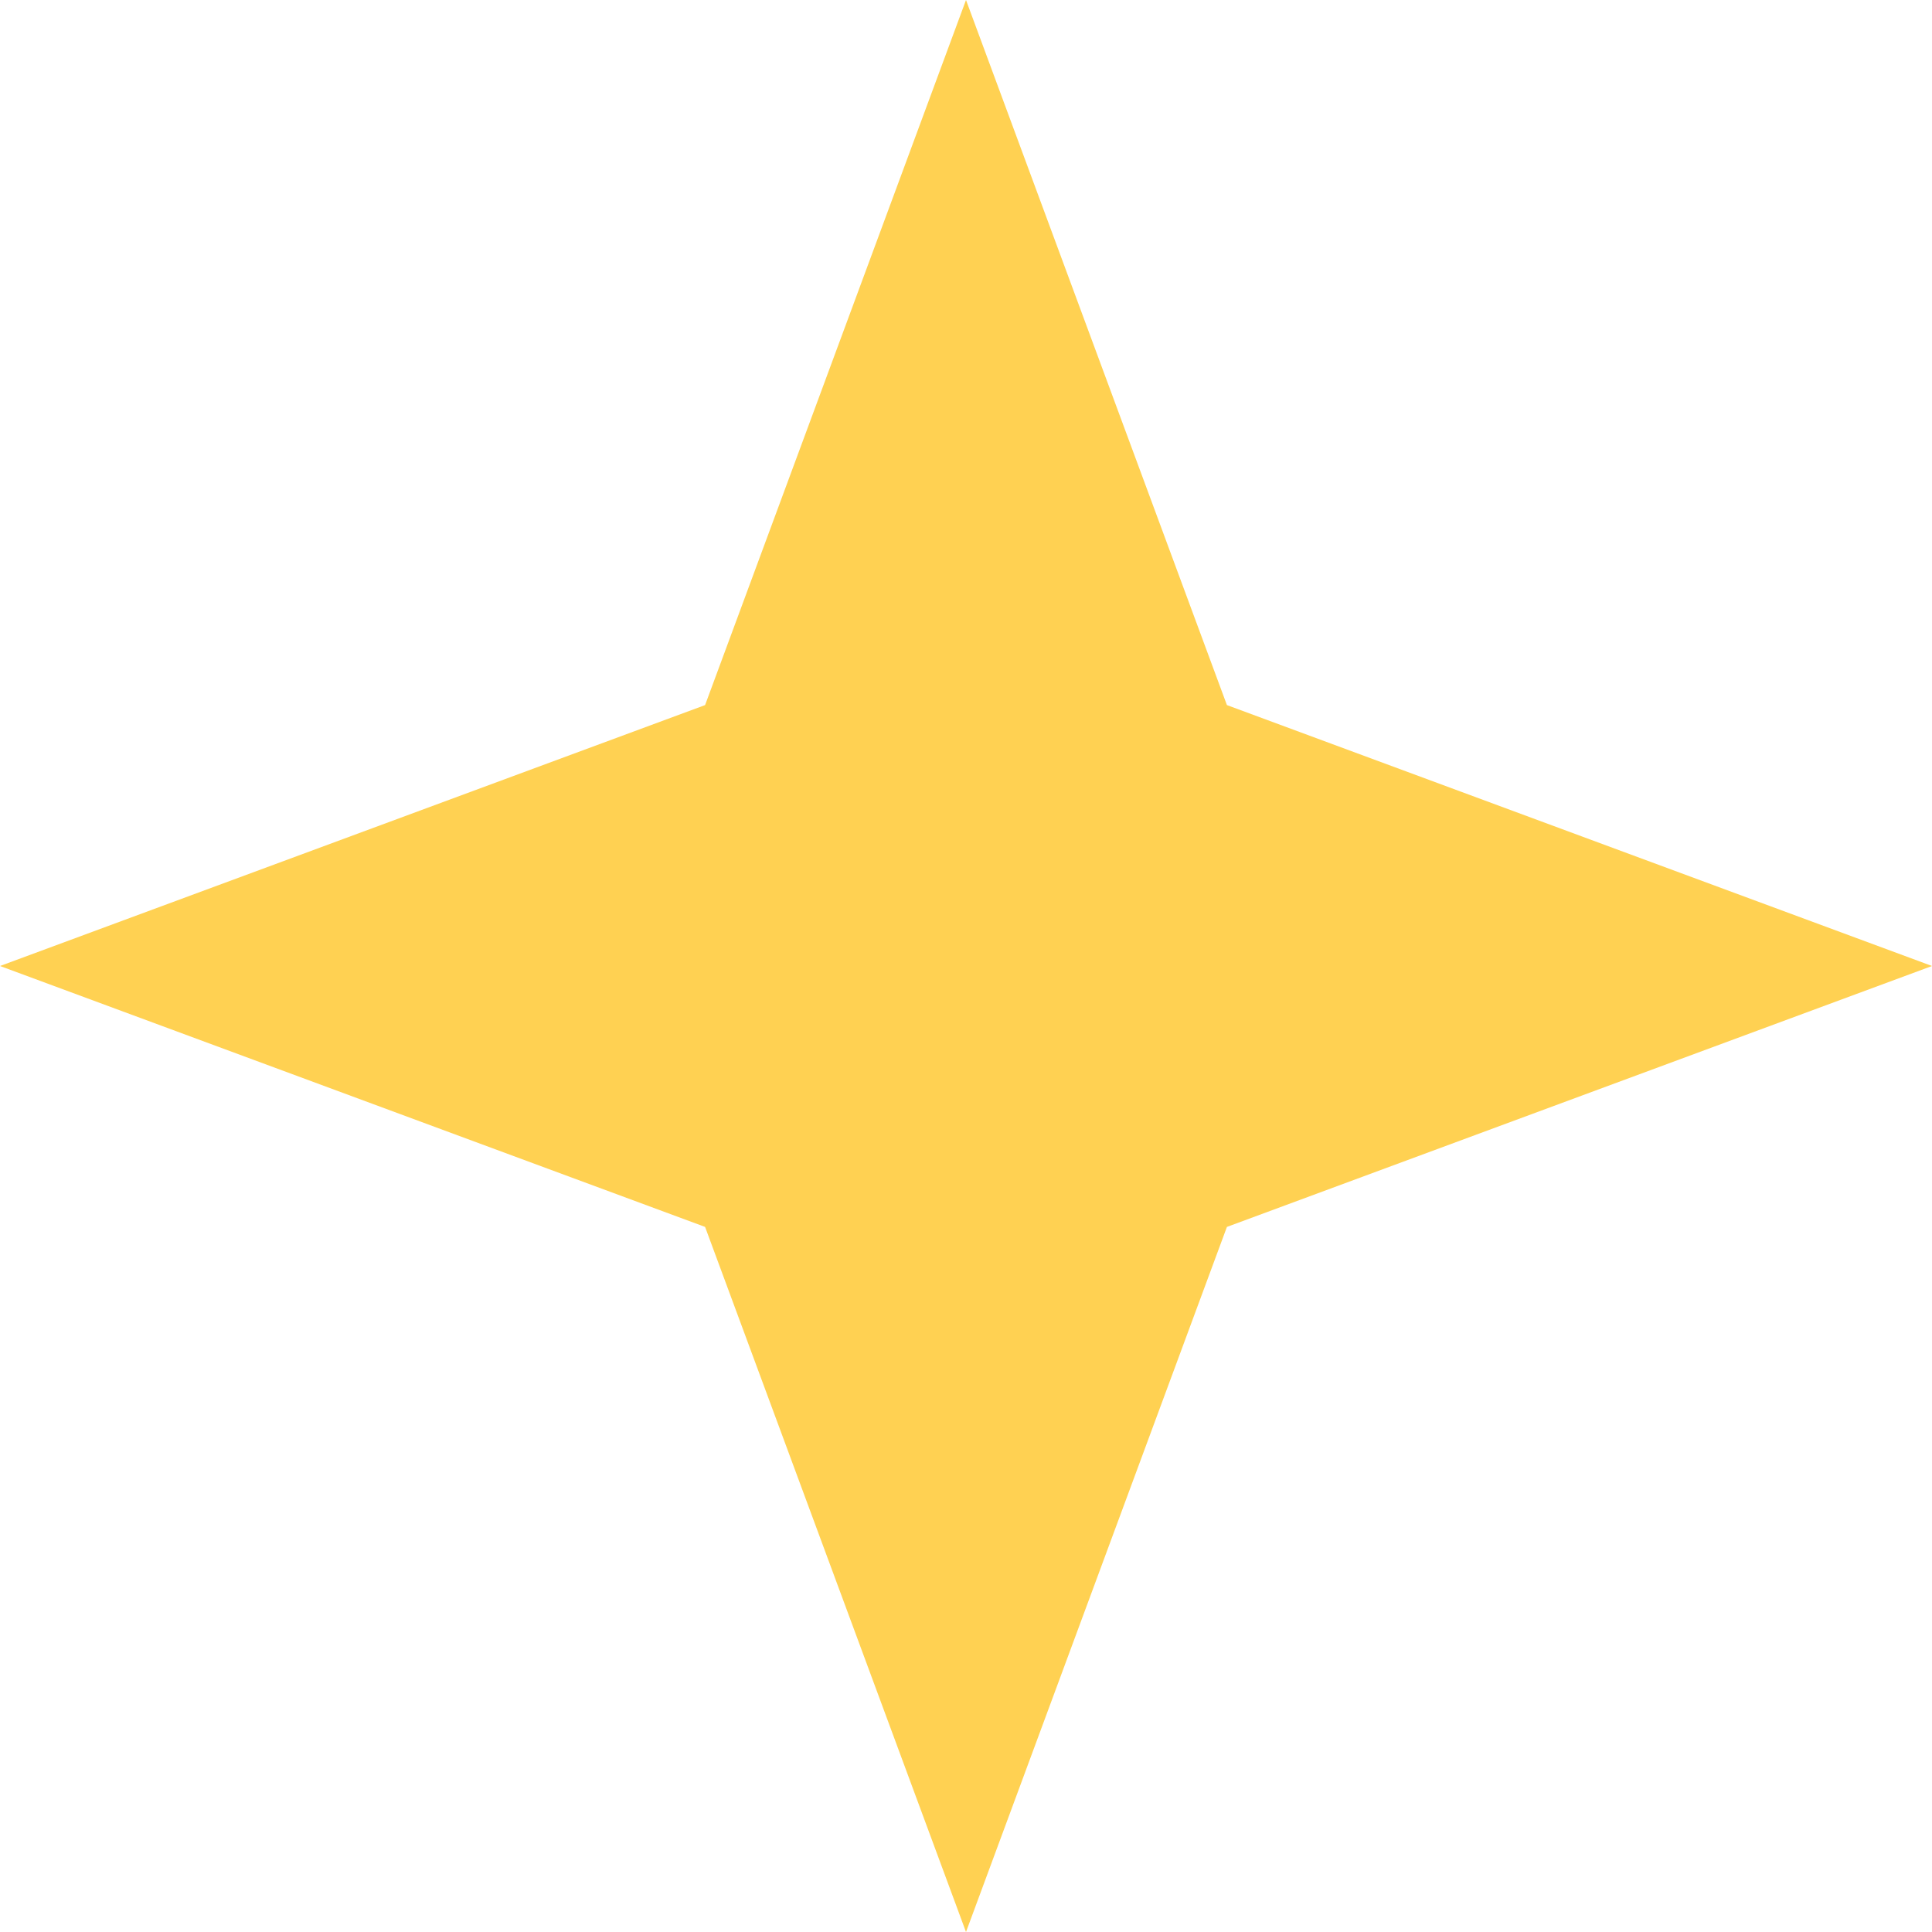 <svg xmlns="http://www.w3.org/2000/svg" fill="none" viewBox="0 0 20 20" height="20" width="20">
<path fill="#FFD152" d="M10 0L12.701 7.299L20 10L12.701 12.701L10 20L7.299 12.701L0 10L7.299 7.299L10 0Z"></path>
</svg>

